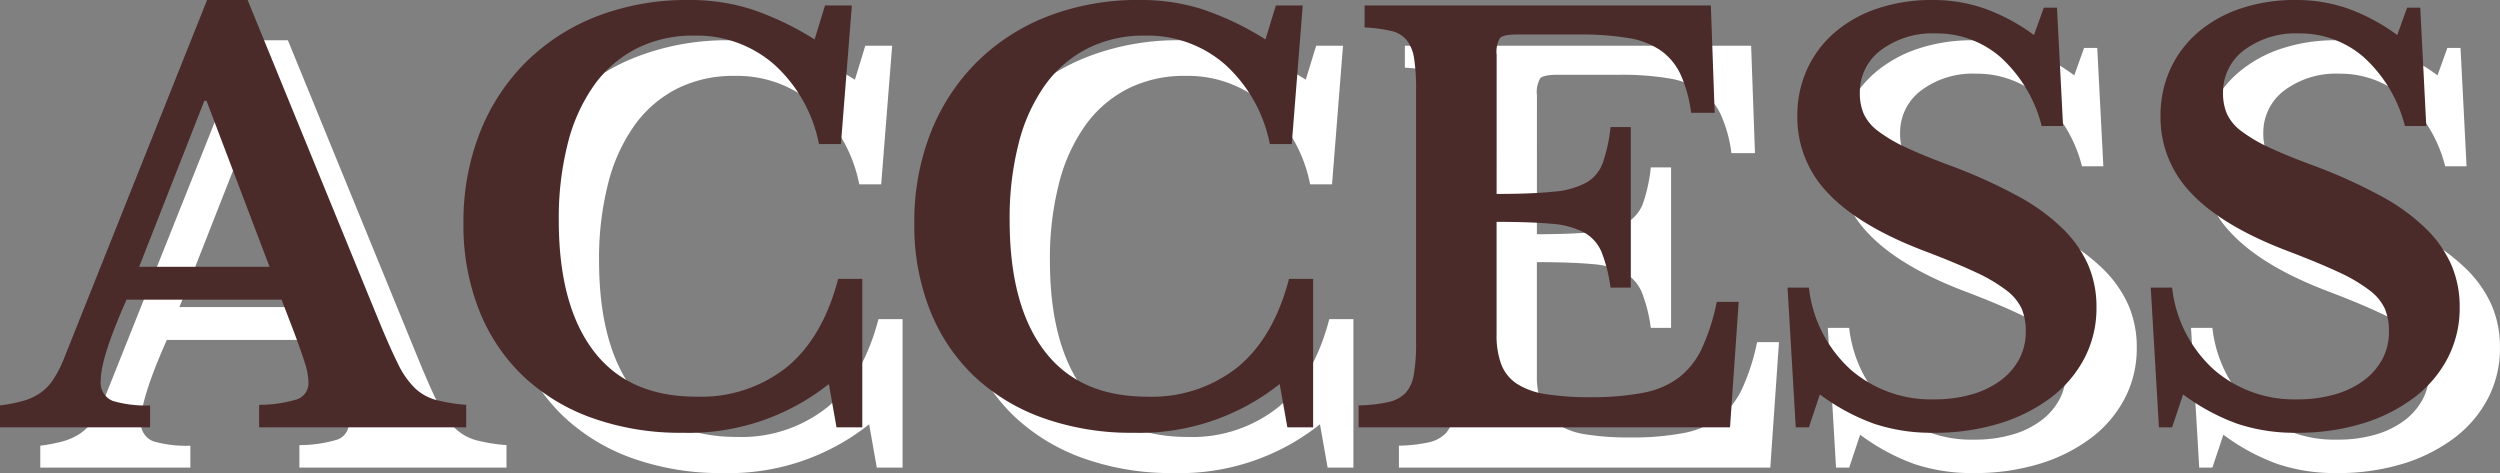 <svg xmlns="http://www.w3.org/2000/svg" width="310.32" height="58.72" viewBox="0 0 310.32 58.72"><rect x="0" y="0" width="310.32" height="58.72" fill="#808080" stroke="none"/><g transform="translate(-82.116 -898.96)"><path d="M34.068-15.844H14.824q-3.2,7.208-3.2,10a2.417,2.417,0,0,0,1.53,2.584,14.557,14.557,0,0,0,4.59.544V0H-.884V-2.72a18.945,18.945,0,0,0,2.822-.544,7.472,7.472,0,0,0,2.108-.952,5.952,5.952,0,0,0,1.6-1.6A13.933,13.933,0,0,0,6.936-8.228L24.82-53.04h5.032L46.1-13.328q1.428,3.468,2.414,5.44a10.678,10.678,0,0,0,2.108,3.026A6.131,6.131,0,0,0,53.21-3.4a21.462,21.462,0,0,0,3.774.612V0H31.28V-2.788a16.356,16.356,0,0,0,4.692-.68A2.114,2.114,0,0,0,37.4-5.644a8.469,8.469,0,0,0-.476-2.448q-.476-1.5-1.292-3.672Zm-17.68-4.08H32.572l-7.82-20.6H24.48ZM101.524-52.36h3.332l-1.36,17.2h-2.72a17.992,17.992,0,0,0-5.542-9.86,14.6,14.6,0,0,0-9.962-3.6,15.474,15.474,0,0,0-7.14,1.6,14.706,14.706,0,0,0-5.27,4.556A21.545,21.545,0,0,0,69.6-35.258,37.466,37.466,0,0,0,68.476-25.7q0,10.54,4.318,16.218t12.75,5.678A17.1,17.1,0,0,0,96.8-7.48q4.454-3.672,6.358-10.948h2.992V0h-3.2L102-5.372A27.945,27.945,0,0,1,83.844.68a32.544,32.544,0,0,1-11.22-1.836,24.35,24.35,0,0,1-8.568-5.2,22.94,22.94,0,0,1-5.474-8.194A28.605,28.605,0,0,1,56.644-25.3a30.139,30.139,0,0,1,2.04-11.288,25.534,25.534,0,0,1,5.746-8.772,25.66,25.66,0,0,1,8.84-5.678A31.055,31.055,0,0,1,84.66-53.04a25.242,25.242,0,0,1,7.752,1.156,36.645,36.645,0,0,1,7.82,3.74Zm55.964,0h3.332l-1.36,17.2h-2.72a17.992,17.992,0,0,0-5.542-9.86,14.6,14.6,0,0,0-9.962-3.6,15.474,15.474,0,0,0-7.14,1.6,14.706,14.706,0,0,0-5.27,4.556,21.545,21.545,0,0,0-3.264,7.208A37.466,37.466,0,0,0,124.44-25.7q0,10.54,4.318,16.218t12.75,5.678A17.1,17.1,0,0,0,152.762-7.48q4.454-3.672,6.358-10.948h2.992V0h-3.2l-.952-5.372A27.945,27.945,0,0,1,139.808.68a32.544,32.544,0,0,1-11.22-1.836,24.35,24.35,0,0,1-8.568-5.2,22.94,22.94,0,0,1-5.474-8.194A28.605,28.605,0,0,1,112.608-25.3a30.139,30.139,0,0,1,2.04-11.288,25.534,25.534,0,0,1,5.746-8.772,25.66,25.66,0,0,1,8.84-5.678,31.055,31.055,0,0,1,11.39-2.006,25.242,25.242,0,0,1,7.752,1.156,36.645,36.645,0,0,1,7.82,3.74Zm27.4,23.392q4.352,0,7-.272a10.411,10.411,0,0,0,4.114-1.122,4.678,4.678,0,0,0,2.074-2.482,19.852,19.852,0,0,0,.952-4.42h2.516V-17.34h-2.516a18.9,18.9,0,0,0-1.088-4.352,4.966,4.966,0,0,0-2.176-2.482,10.154,10.154,0,0,0-4.046-1.088q-2.55-.238-6.834-.238v14.008a10.233,10.233,0,0,0,.578,3.672,5.053,5.053,0,0,0,1.938,2.414,9.082,9.082,0,0,0,3.6,1.292,34.236,34.236,0,0,0,5.508.374,33.675,33.675,0,0,0,6.562-.544,10.667,10.667,0,0,0,4.454-1.9,9.836,9.836,0,0,0,2.856-3.638,26.412,26.412,0,0,0,1.836-5.746h2.72L213.86,0h-46.1V-2.72a18.77,18.77,0,0,0,3.672-.408A4.175,4.175,0,0,0,173.6-4.284a4.555,4.555,0,0,0,1.02-2.312,22.417,22.417,0,0,0,.272-3.876V-41.888a24.865,24.865,0,0,0-.238-3.842,4.908,4.908,0,0,0-.918-2.312A3.424,3.424,0,0,0,171.8-49.2a20.1,20.1,0,0,0-3.3-.442v-2.72H211.48l.476,13.328h-2.924a16.662,16.662,0,0,0-1.292-4.726,7.6,7.6,0,0,0-2.448-2.992,9.82,9.82,0,0,0-4.046-1.564,35.441,35.441,0,0,0-6.086-.442h-7.684q-1.768,0-2.176.442a3.4,3.4,0,0,0-.408,2.074ZM221-17.34h2.652A16.133,16.133,0,0,0,228.82-7.174a15.2,15.2,0,0,0,10.4,3.706,16.539,16.539,0,0,0,4.624-.612,11.1,11.1,0,0,0,3.6-1.734,8.023,8.023,0,0,0,2.312-2.652,7.182,7.182,0,0,0,.816-3.434,7.131,7.131,0,0,0-.51-2.822,6.137,6.137,0,0,0-1.938-2.312,20.277,20.277,0,0,0-3.91-2.278q-2.482-1.156-6.426-2.652-7.956-3.06-11.764-7.106a13.477,13.477,0,0,1-3.808-9.554,13.787,13.787,0,0,1,1.224-5.848,13.3,13.3,0,0,1,3.434-4.556,15.856,15.856,0,0,1,5.3-2.958,21.086,21.086,0,0,1,6.834-1.054,19.343,19.343,0,0,1,6.528,1.088,23.98,23.98,0,0,1,6.052,3.264l1.224-3.4h1.632L255.2-37.4h-2.652a17.225,17.225,0,0,0-5.1-8.534,12,12,0,0,0-8.024-2.958,10.68,10.68,0,0,0-6.834,2.074,6.508,6.508,0,0,0-2.618,5.338,6.475,6.475,0,0,0,.476,2.55,5.609,5.609,0,0,0,1.768,2.142,18.44,18.44,0,0,0,3.536,2.074q2.244,1.054,5.78,2.346a65.2,65.2,0,0,1,8.126,3.706,24.713,24.713,0,0,1,5.508,4.012,14.526,14.526,0,0,1,3.162,4.522,13.155,13.155,0,0,1,1.02,5.236,13.419,13.419,0,0,1-1.5,6.324,14.625,14.625,0,0,1-4.182,4.9,20.61,20.61,0,0,1-6.392,3.2A27.426,27.426,0,0,1,239.088.68a22.507,22.507,0,0,1-7.344-1.122,25.987,25.987,0,0,1-6.732-3.638L223.652,0H222.02Zm45.084,0h2.652A16.134,16.134,0,0,0,273.9-7.174a15.2,15.2,0,0,0,10.4,3.706,16.538,16.538,0,0,0,4.624-.612,11.1,11.1,0,0,0,3.6-1.734,8.023,8.023,0,0,0,2.312-2.652,7.181,7.181,0,0,0,.816-3.434,7.131,7.131,0,0,0-.51-2.822,6.137,6.137,0,0,0-1.938-2.312,20.277,20.277,0,0,0-3.91-2.278q-2.482-1.156-6.426-2.652-7.956-3.06-11.764-7.106a13.477,13.477,0,0,1-3.808-9.554,13.786,13.786,0,0,1,1.224-5.848,13.3,13.3,0,0,1,3.434-4.556,15.856,15.856,0,0,1,5.3-2.958A21.086,21.086,0,0,1,284.1-53.04a19.343,19.343,0,0,1,6.528,1.088,23.979,23.979,0,0,1,6.052,3.264l1.224-3.4h1.632l.748,14.688h-2.652a17.225,17.225,0,0,0-5.1-8.534,12,12,0,0,0-8.024-2.958,10.68,10.68,0,0,0-6.834,2.074,6.508,6.508,0,0,0-2.618,5.338,6.475,6.475,0,0,0,.476,2.55,5.609,5.609,0,0,0,1.768,2.142,18.44,18.44,0,0,0,3.536,2.074q2.244,1.054,5.78,2.346a65.2,65.2,0,0,1,8.126,3.706,24.713,24.713,0,0,1,5.508,4.012,14.526,14.526,0,0,1,3.162,4.522,13.155,13.155,0,0,1,1.02,5.236,13.419,13.419,0,0,1-1.5,6.324,14.625,14.625,0,0,1-4.182,4.9,20.61,20.61,0,0,1-6.392,3.2A27.426,27.426,0,0,1,284.172.68a22.507,22.507,0,0,1-7.344-1.122A25.987,25.987,0,0,1,270.1-4.08L268.736,0H267.1Z" transform="translate(88 957)" fill="#fff"/><path d="M34.068-15.844H14.824q-3.2,7.208-3.2,10a2.417,2.417,0,0,0,1.53,2.584,14.557,14.557,0,0,0,4.59.544V0H-.884V-2.72a18.945,18.945,0,0,0,2.822-.544,7.472,7.472,0,0,0,2.108-.952,5.952,5.952,0,0,0,1.6-1.6A13.933,13.933,0,0,0,6.936-8.228L24.82-53.04h5.032L46.1-13.328q1.428,3.468,2.414,5.44a10.678,10.678,0,0,0,2.108,3.026A6.131,6.131,0,0,0,53.21-3.4a21.462,21.462,0,0,0,3.774.612V0H31.28V-2.788a16.356,16.356,0,0,0,4.692-.68A2.114,2.114,0,0,0,37.4-5.644a8.469,8.469,0,0,0-.476-2.448q-.476-1.5-1.292-3.672Zm-17.68-4.08H32.572l-7.82-20.6H24.48ZM101.524-52.36h3.332l-1.36,17.2h-2.72a17.992,17.992,0,0,0-5.542-9.86,14.6,14.6,0,0,0-9.962-3.6,15.474,15.474,0,0,0-7.14,1.6,14.706,14.706,0,0,0-5.27,4.556A21.545,21.545,0,0,0,69.6-35.258,37.466,37.466,0,0,0,68.476-25.7q0,10.54,4.318,16.218t12.75,5.678A17.1,17.1,0,0,0,96.8-7.48q4.454-3.672,6.358-10.948h2.992V0h-3.2L102-5.372A27.945,27.945,0,0,1,83.844.68a32.544,32.544,0,0,1-11.22-1.836,24.35,24.35,0,0,1-8.568-5.2,22.94,22.94,0,0,1-5.474-8.194A28.605,28.605,0,0,1,56.644-25.3a30.139,30.139,0,0,1,2.04-11.288,25.534,25.534,0,0,1,5.746-8.772,25.66,25.66,0,0,1,8.84-5.678A31.055,31.055,0,0,1,84.66-53.04a25.242,25.242,0,0,1,7.752,1.156,36.645,36.645,0,0,1,7.82,3.74Zm55.964,0h3.332l-1.36,17.2h-2.72a17.992,17.992,0,0,0-5.542-9.86,14.6,14.6,0,0,0-9.962-3.6,15.474,15.474,0,0,0-7.14,1.6,14.706,14.706,0,0,0-5.27,4.556,21.545,21.545,0,0,0-3.264,7.208A37.466,37.466,0,0,0,124.44-25.7q0,10.54,4.318,16.218t12.75,5.678A17.1,17.1,0,0,0,152.762-7.48q4.454-3.672,6.358-10.948h2.992V0h-3.2l-.952-5.372A27.945,27.945,0,0,1,139.808.68a32.544,32.544,0,0,1-11.22-1.836,24.35,24.35,0,0,1-8.568-5.2,22.94,22.94,0,0,1-5.474-8.194A28.605,28.605,0,0,1,112.608-25.3a30.139,30.139,0,0,1,2.04-11.288,25.534,25.534,0,0,1,5.746-8.772,25.66,25.66,0,0,1,8.84-5.678,31.055,31.055,0,0,1,11.39-2.006,25.242,25.242,0,0,1,7.752,1.156,36.645,36.645,0,0,1,7.82,3.74Zm27.4,23.392q4.352,0,7-.272a10.411,10.411,0,0,0,4.114-1.122,4.678,4.678,0,0,0,2.074-2.482,19.852,19.852,0,0,0,.952-4.42h2.516V-17.34h-2.516a18.9,18.9,0,0,0-1.088-4.352,4.966,4.966,0,0,0-2.176-2.482,10.154,10.154,0,0,0-4.046-1.088q-2.55-.238-6.834-.238v14.008a10.233,10.233,0,0,0,.578,3.672,5.053,5.053,0,0,0,1.938,2.414,9.082,9.082,0,0,0,3.6,1.292,34.236,34.236,0,0,0,5.508.374,33.675,33.675,0,0,0,6.562-.544,10.667,10.667,0,0,0,4.454-1.9,9.836,9.836,0,0,0,2.856-3.638,26.412,26.412,0,0,0,1.836-5.746h2.72L213.86,0h-46.1V-2.72a18.77,18.77,0,0,0,3.672-.408A4.175,4.175,0,0,0,173.6-4.284a4.555,4.555,0,0,0,1.02-2.312,22.417,22.417,0,0,0,.272-3.876V-41.888a24.865,24.865,0,0,0-.238-3.842,4.908,4.908,0,0,0-.918-2.312A3.424,3.424,0,0,0,171.8-49.2a20.1,20.1,0,0,0-3.3-.442v-2.72H211.48l.476,13.328h-2.924a16.662,16.662,0,0,0-1.292-4.726,7.6,7.6,0,0,0-2.448-2.992,9.82,9.82,0,0,0-4.046-1.564,35.441,35.441,0,0,0-6.086-.442h-7.684q-1.768,0-2.176.442a3.4,3.4,0,0,0-.408,2.074ZM221-17.34h2.652A16.133,16.133,0,0,0,228.82-7.174a15.2,15.2,0,0,0,10.4,3.706,16.539,16.539,0,0,0,4.624-.612,11.1,11.1,0,0,0,3.6-1.734,8.023,8.023,0,0,0,2.312-2.652,7.182,7.182,0,0,0,.816-3.434,7.131,7.131,0,0,0-.51-2.822,6.137,6.137,0,0,0-1.938-2.312,20.277,20.277,0,0,0-3.91-2.278q-2.482-1.156-6.426-2.652-7.956-3.06-11.764-7.106a13.477,13.477,0,0,1-3.808-9.554,13.787,13.787,0,0,1,1.224-5.848,13.3,13.3,0,0,1,3.434-4.556,15.856,15.856,0,0,1,5.3-2.958,21.086,21.086,0,0,1,6.834-1.054,19.343,19.343,0,0,1,6.528,1.088,23.98,23.98,0,0,1,6.052,3.264l1.224-3.4h1.632L255.2-37.4h-2.652a17.225,17.225,0,0,0-5.1-8.534,12,12,0,0,0-8.024-2.958,10.68,10.68,0,0,0-6.834,2.074,6.508,6.508,0,0,0-2.618,5.338,6.475,6.475,0,0,0,.476,2.55,5.609,5.609,0,0,0,1.768,2.142,18.44,18.44,0,0,0,3.536,2.074q2.244,1.054,5.78,2.346a65.2,65.2,0,0,1,8.126,3.706,24.713,24.713,0,0,1,5.508,4.012,14.526,14.526,0,0,1,3.162,4.522,13.155,13.155,0,0,1,1.02,5.236,13.419,13.419,0,0,1-1.5,6.324,14.625,14.625,0,0,1-4.182,4.9,20.61,20.61,0,0,1-6.392,3.2A27.426,27.426,0,0,1,239.088.68a22.507,22.507,0,0,1-7.344-1.122,25.987,25.987,0,0,1-6.732-3.638L223.652,0H222.02Zm45.084,0h2.652A16.134,16.134,0,0,0,273.9-7.174a15.2,15.2,0,0,0,10.4,3.706,16.538,16.538,0,0,0,4.624-.612,11.1,11.1,0,0,0,3.6-1.734,8.023,8.023,0,0,0,2.312-2.652,7.181,7.181,0,0,0,.816-3.434,7.131,7.131,0,0,0-.51-2.822,6.137,6.137,0,0,0-1.938-2.312,20.277,20.277,0,0,0-3.91-2.278q-2.482-1.156-6.426-2.652-7.956-3.06-11.764-7.106a13.477,13.477,0,0,1-3.808-9.554,13.786,13.786,0,0,1,1.224-5.848,13.3,13.3,0,0,1,3.434-4.556,15.856,15.856,0,0,1,5.3-2.958A21.086,21.086,0,0,1,284.1-53.04a19.343,19.343,0,0,1,6.528,1.088,23.979,23.979,0,0,1,6.052,3.264l1.224-3.4h1.632l.748,14.688h-2.652a17.225,17.225,0,0,0-5.1-8.534,12,12,0,0,0-8.024-2.958,10.68,10.68,0,0,0-6.834,2.074,6.508,6.508,0,0,0-2.618,5.338,6.475,6.475,0,0,0,.476,2.55,5.609,5.609,0,0,0,1.768,2.142,18.44,18.44,0,0,0,3.536,2.074q2.244,1.054,5.78,2.346a65.2,65.2,0,0,1,8.126,3.706,24.713,24.713,0,0,1,5.508,4.012,14.526,14.526,0,0,1,3.162,4.522,13.155,13.155,0,0,1,1.02,5.236,13.419,13.419,0,0,1-1.5,6.324,14.625,14.625,0,0,1-4.182,4.9,20.61,20.61,0,0,1-6.392,3.2A27.426,27.426,0,0,1,284.172.68a22.507,22.507,0,0,1-7.344-1.122A25.987,25.987,0,0,1,270.1-4.08L268.736,0H267.1Z" transform="translate(83 952)" fill="#4b2a2a"/></g></svg>